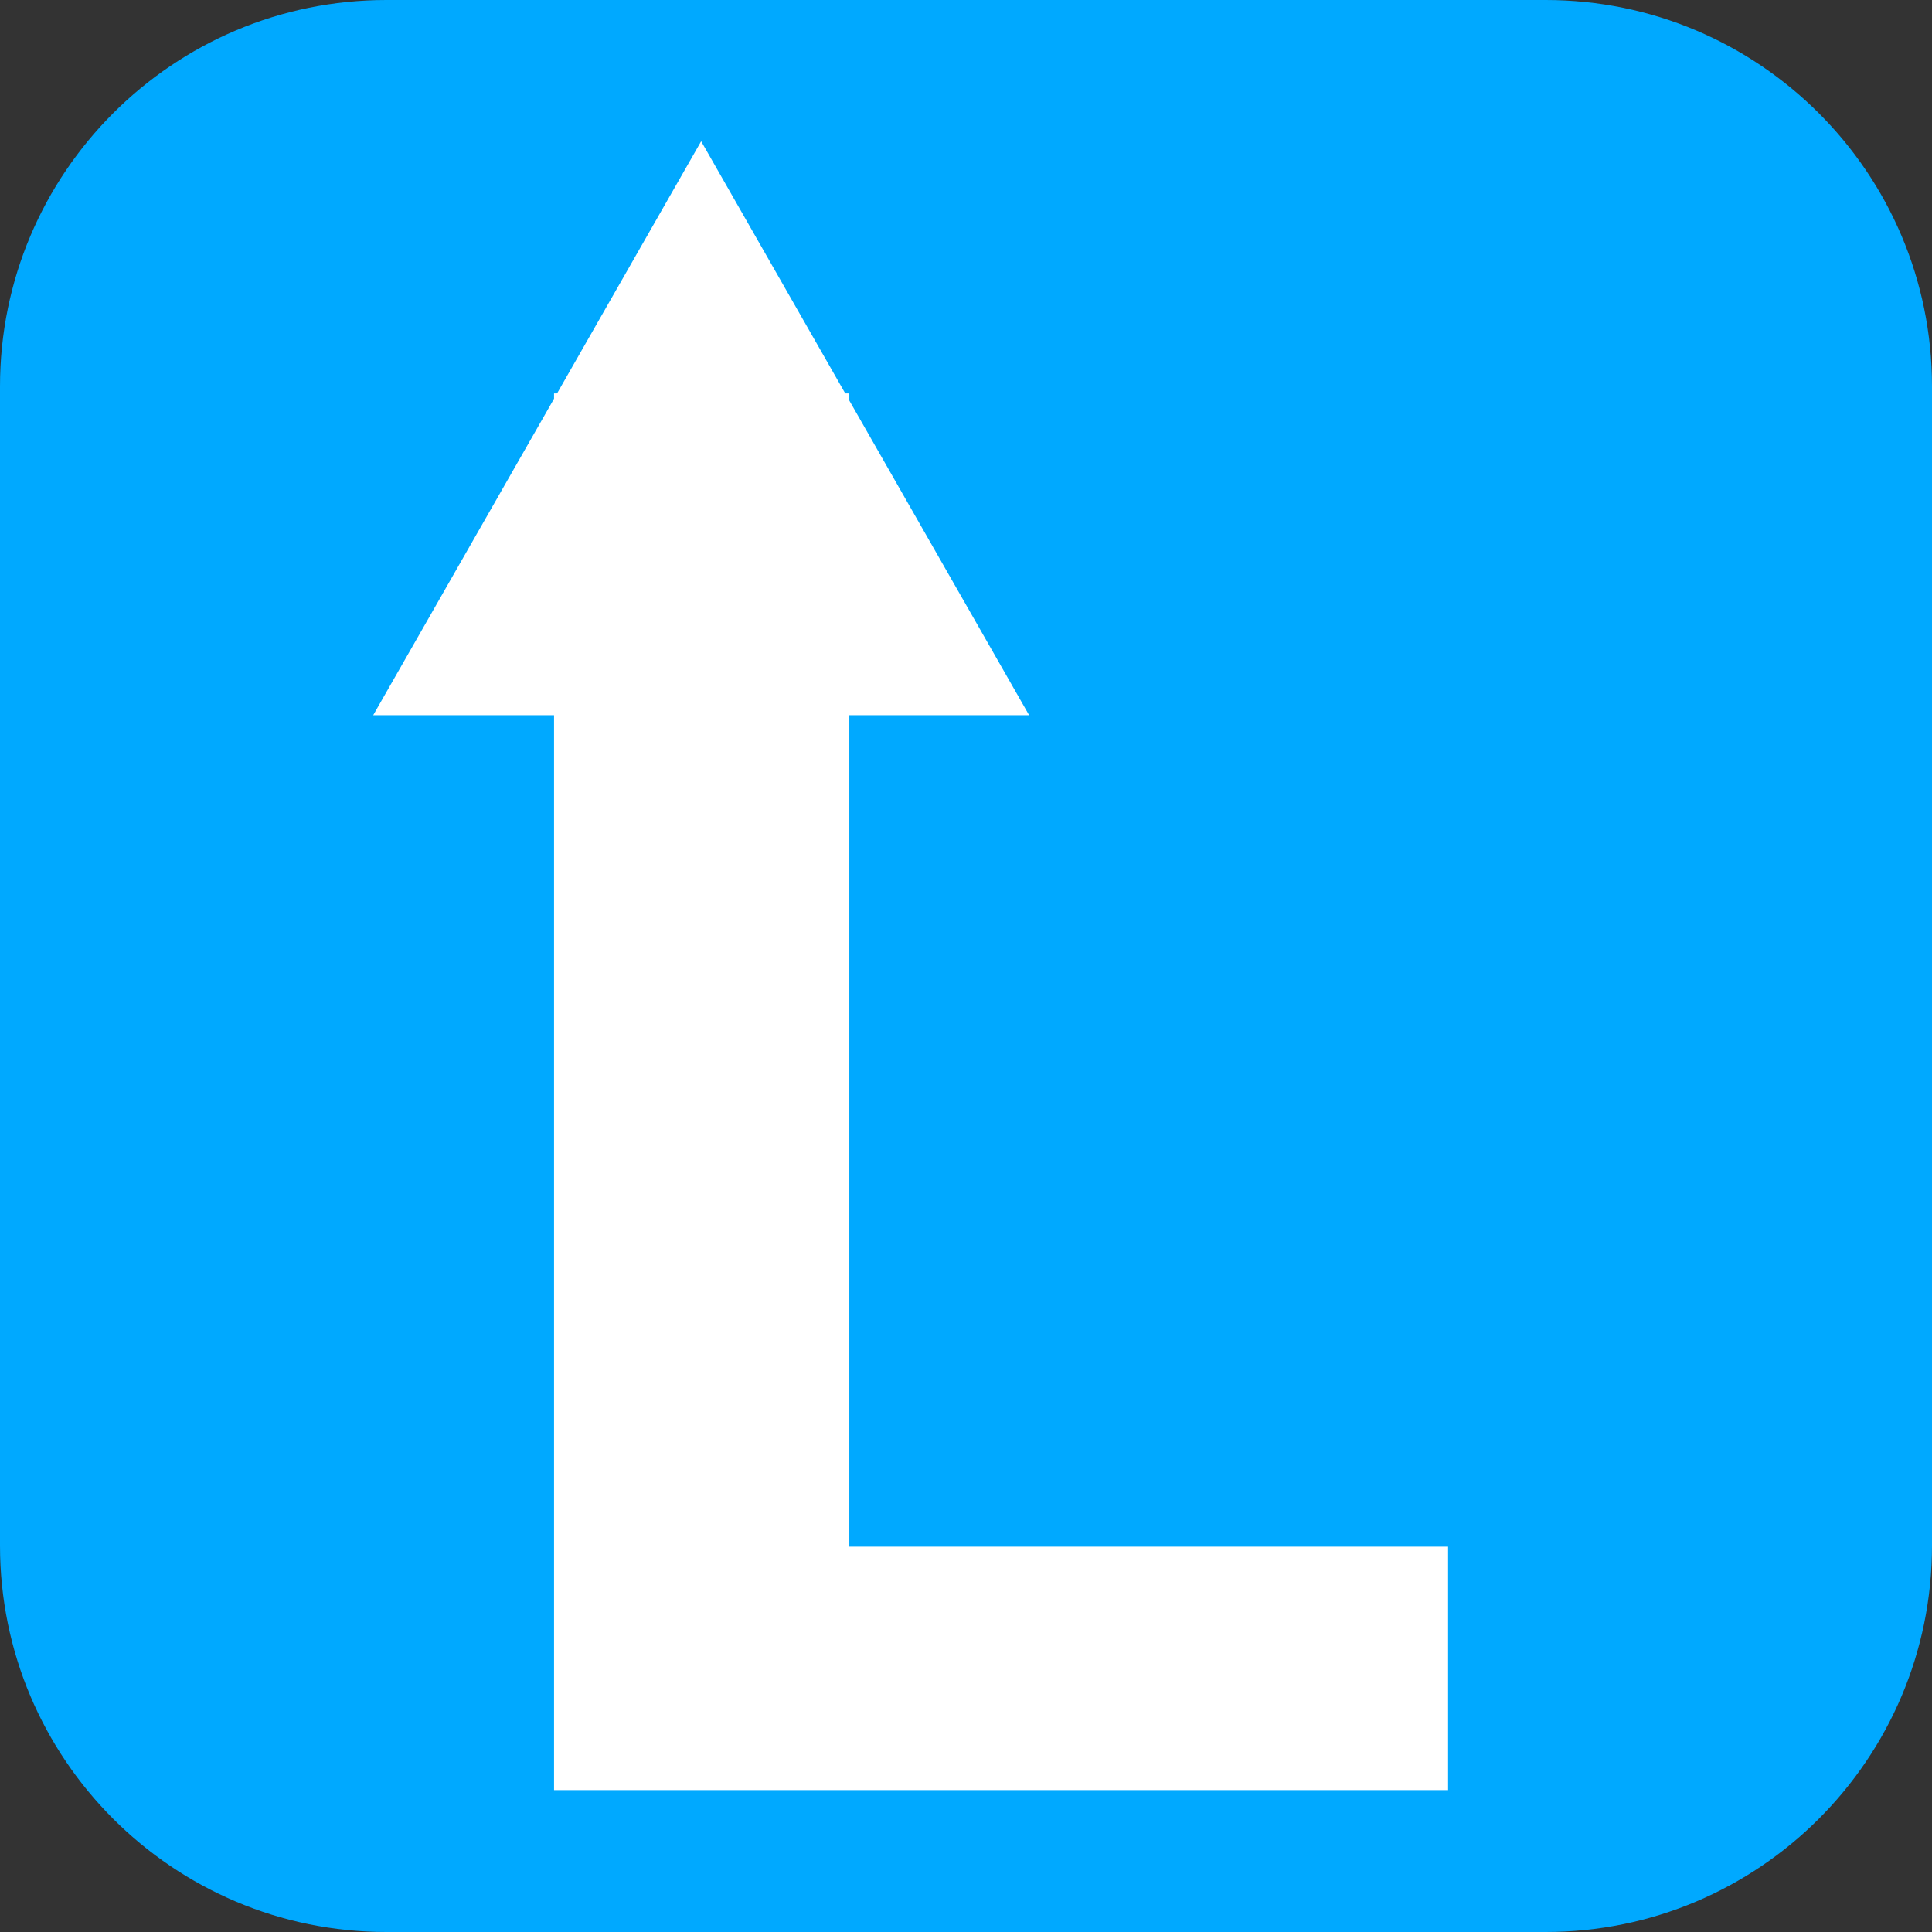 <svg xmlns="http://www.w3.org/2000/svg" xmlns:xlink="http://www.w3.org/1999/xlink" width="500" zoomAndPan="magnify" viewBox="0 0 375 375" height="500" preserveAspectRatio="xMidYMid meet" version="1.0"><rect x="0" y="0" width="375" height="375" fill="#333333" stroke="none"/><defs><g/><clipPath id="85364077a2"><path d="M 75 0 L 300 0 C 341.422 0 375 33.578 375 75 L 375 300 C 375 341.422 341.422 375 300 375 L 75 375 C 33.578 375 0 341.422 0 300 L 0 75 C 0 33.578 33.578 0 75 0 Z M 75 0 " clip-rule="nonzero"/></clipPath><clipPath id="2221f07ec3"><path d="M 72.438 27.418 L 199.75 27.418 L 199.75 138.816 L 72.438 138.816 Z M 72.438 27.418 " clip-rule="nonzero"/></clipPath><clipPath id="3eac7bbce5"><path d="M 136.094 27.418 L 199.75 138.816 L 72.438 138.816 Z M 136.094 27.418 " clip-rule="nonzero"/></clipPath></defs><g clip-path="url(#85364077a2)"><rect x="-37.5" width="450" fill="#00a9ff" y="-37.5" height="450" fill-opacity="1"/></g><g fill="#ffffff" fill-opacity="1"><g transform="translate(83.978, 347.459)"><g><path d="M 23.562 0 L 23.562 -271.094 L 80.875 -271.094 L 80.875 -47.25 L 197.094 -47.25 L 197.094 0 Z M 23.562 0 "/></g></g></g><g clip-path="url(#2221f07ec3)"><g clip-path="url(#3eac7bbce5)"><path fill="#ffffff" d="M 72.438 27.418 L 199.75 27.418 L 199.75 138.816 L 72.438 138.816 Z M 72.438 27.418 " fill-opacity="1" fill-rule="nonzero"/></g></g></svg>